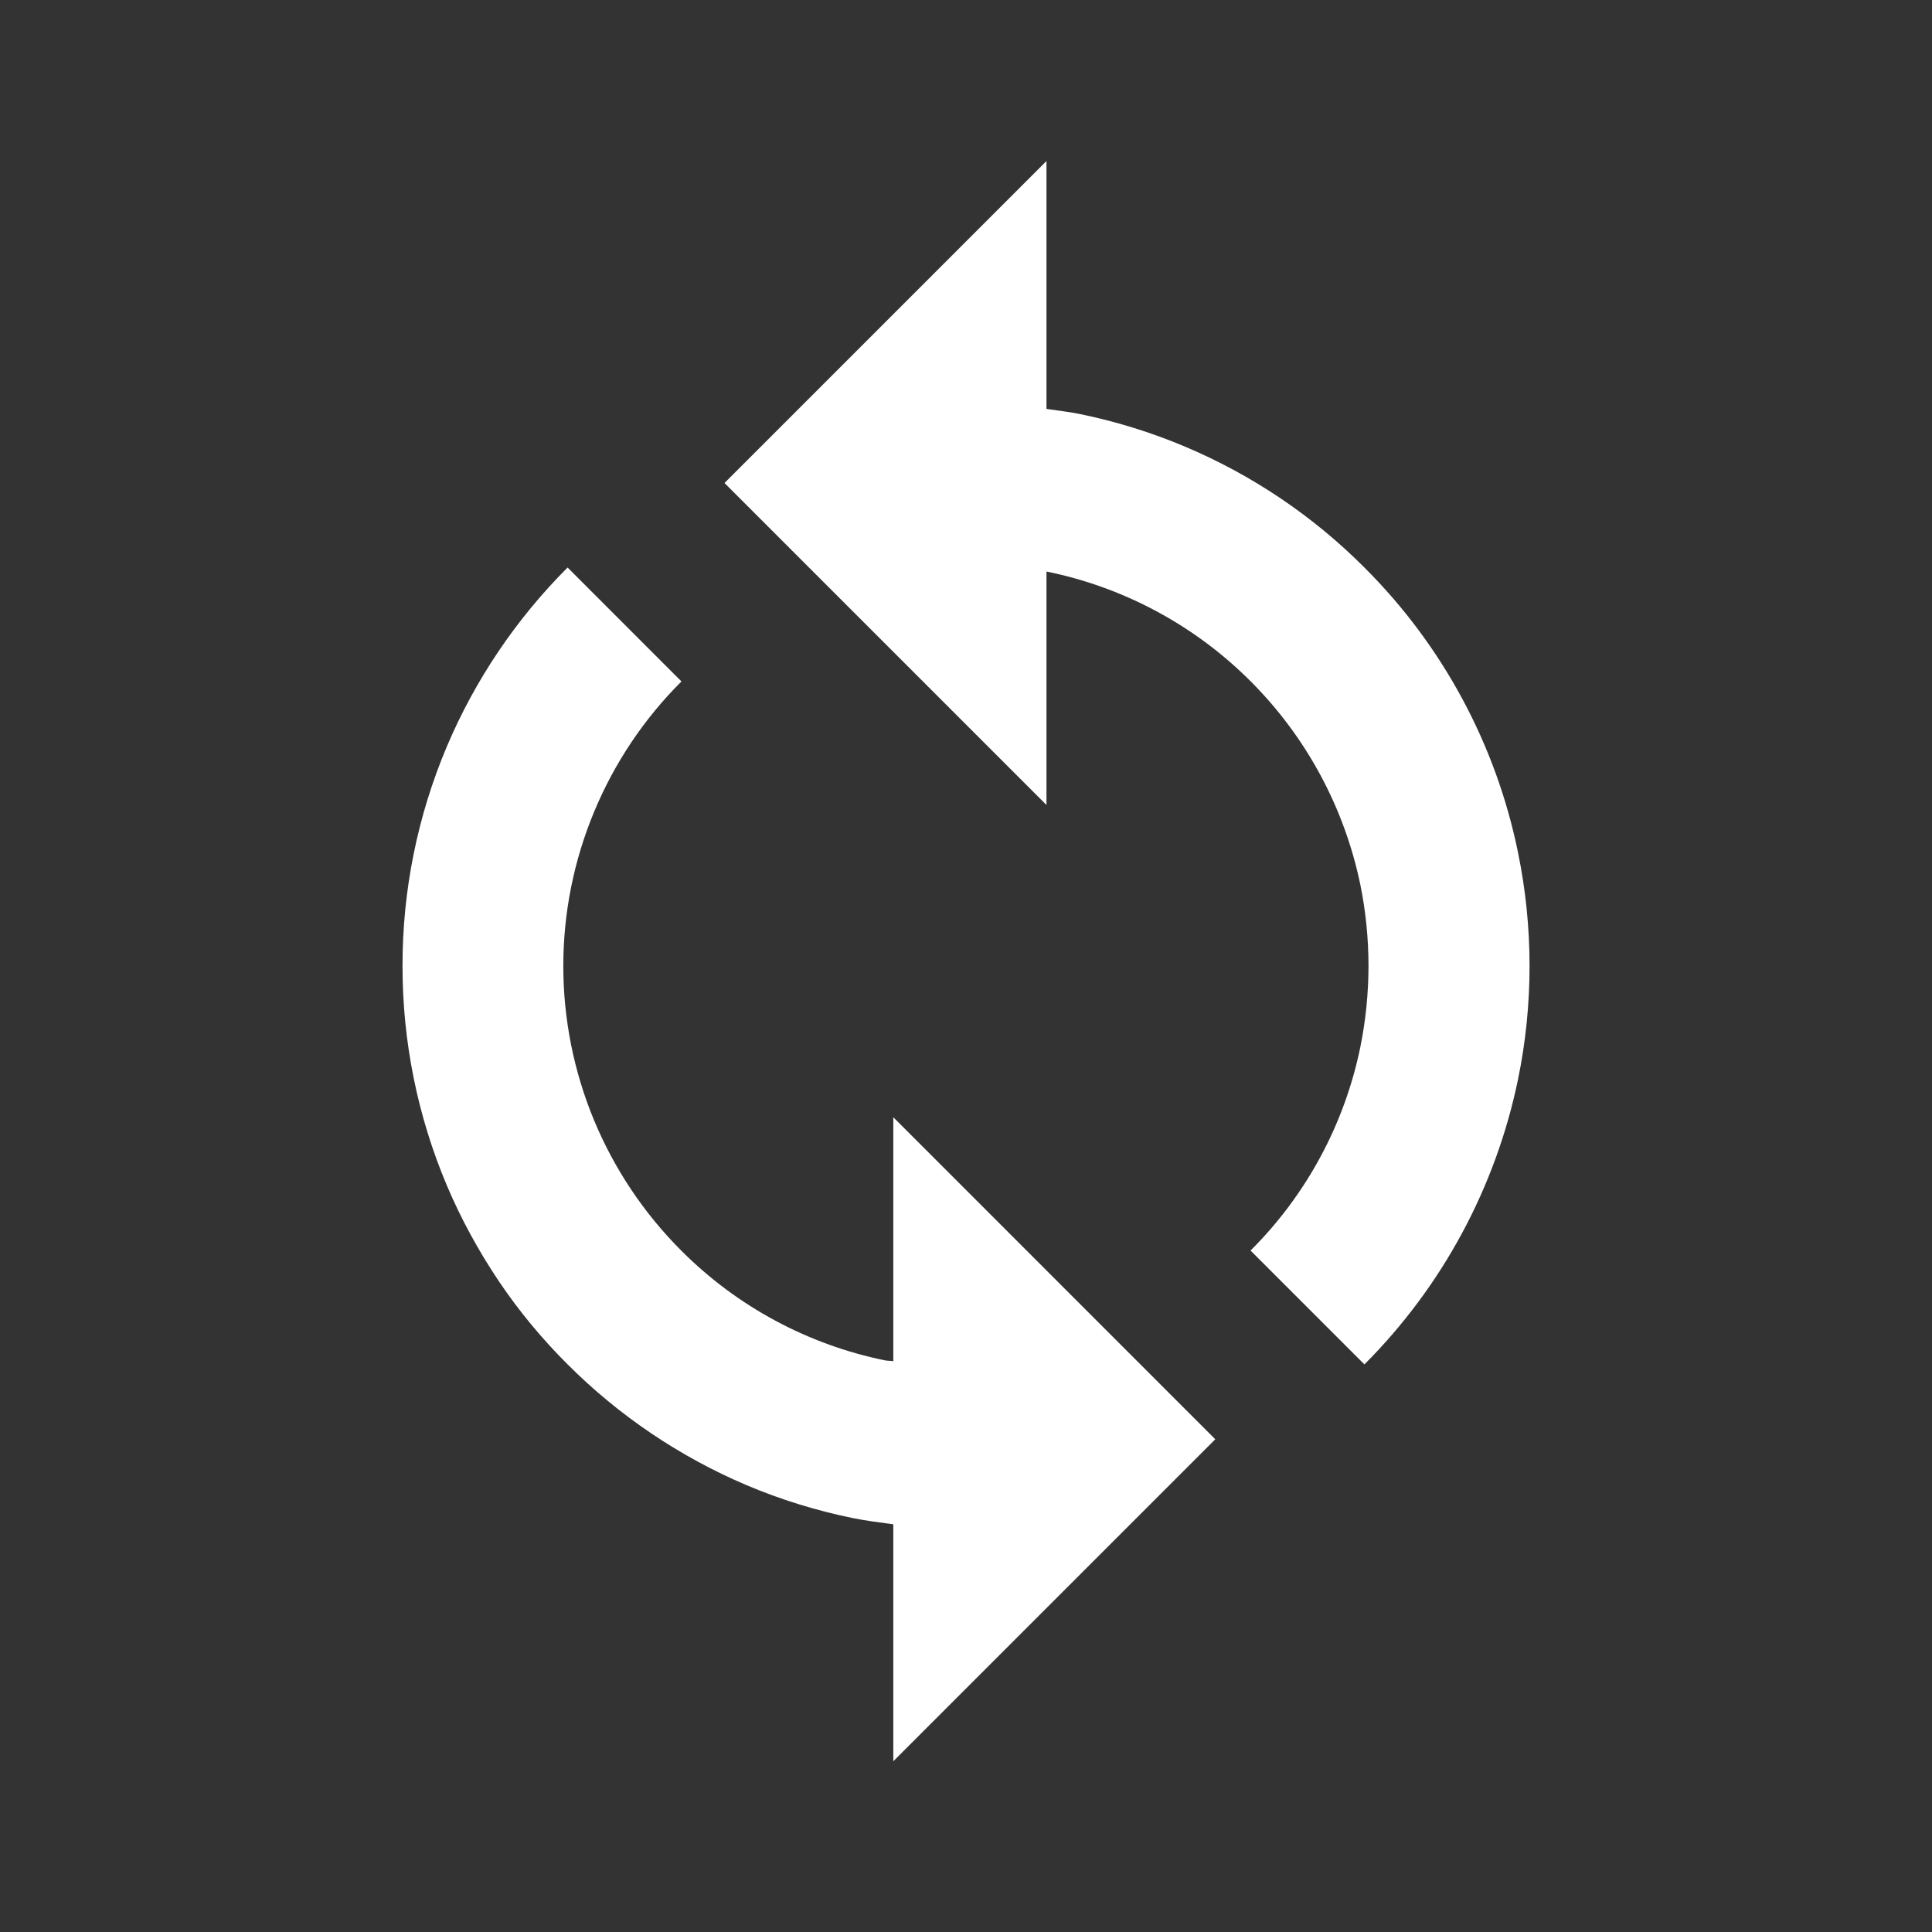 <svg width="32" height="32" viewBox="0 0 32 32" fill="none" xmlns="http://www.w3.org/2000/svg">
<rect x="0" y="0" width="32" height="32" fill="#333333" stroke="none"/>
<path d="M17.333 9.468L17.347 9.469C18.623 9.731 19.795 10.363 20.715 11.285C21.637 12.207 22.268 13.379 22.532 14.656C22.712 15.543 22.711 16.457 22.531 17.344C22.269 18.621 21.637 19.793 20.713 20.713L22.599 22.599C23.889 21.307 24.773 19.667 25.143 17.879C25.398 16.639 25.398 15.36 25.143 14.12C24.778 12.331 23.893 10.69 22.6 9.401C21.751 8.549 20.744 7.87 19.636 7.401C19.071 7.162 18.484 6.98 17.883 6.857C17.7 6.82 17.516 6.8 17.333 6.773V2.667L12 8L17.333 13.333V9.468ZM7.4 19.632C7.632 20.181 7.923 20.715 8.261 21.219C8.593 21.712 8.977 22.176 9.4 22.597C10.251 23.449 11.258 24.128 12.365 24.599C12.932 24.839 13.523 25.021 14.119 25.143C14.341 25.188 14.569 25.217 14.796 25.247V29.172L20.129 23.839L14.796 18.505V22.545C14.749 22.537 14.7 22.541 14.653 22.531C13.377 22.269 12.205 21.638 11.285 20.715C10.665 20.096 10.174 19.361 9.838 18.552C9.503 17.743 9.33 16.876 9.33 16C9.33 15.125 9.503 14.258 9.839 13.449C10.175 12.64 10.666 11.905 11.287 11.287L9.401 9.4C8.55 10.251 7.871 11.257 7.401 12.365C6.915 13.515 6.665 14.752 6.667 16C6.666 17.248 6.915 18.483 7.4 19.632Z" fill="white"/>
</svg>
